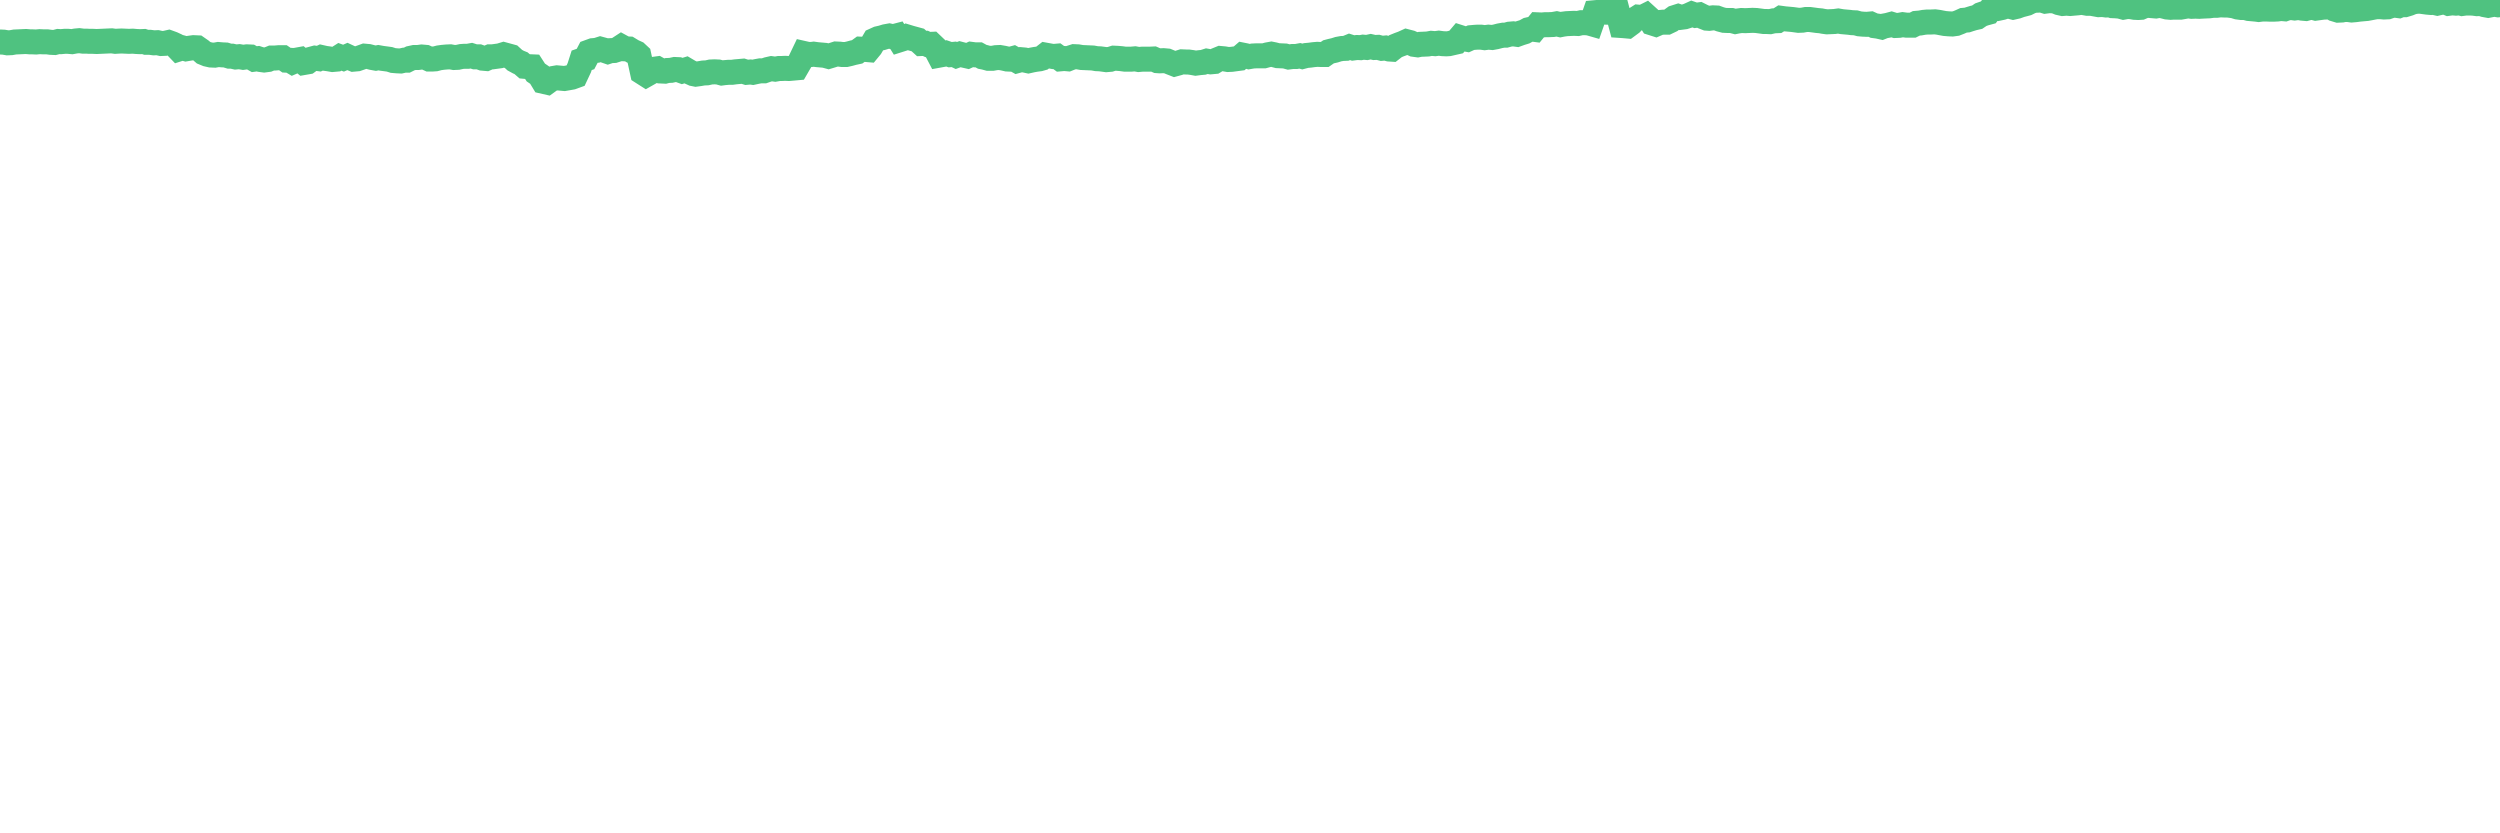 <?xml version="1.0"?><svg width="150px" height="50px" xmlns="http://www.w3.org/2000/svg" xmlns:xlink="http://www.w3.org/1999/xlink"> <polyline fill="none" stroke="#4fc280" stroke-width="1.5px" stroke-linecap="round" stroke-miterlimit="5" points="0.00,2.52 0.22,2.53 0.45,2.57 0.67,2.56 0.89,2.52 1.12,2.51 1.34,2.50 1.56,2.49 1.79,2.51 1.93,2.51 2.16,2.52 2.38,2.50 2.60,2.51 2.83,2.51 3.05,2.54 3.27,2.55 3.50,2.49 3.65,2.50 3.87,2.48 4.09,2.48 4.32,2.50 4.54,2.46 4.76,2.44 4.99,2.47 5.21,2.47 5.36,2.48 5.58,2.48 5.80,2.49 6.03,2.48 6.25,2.47 6.47,2.46 6.70,2.45 6.92,2.48 7.07,2.47 7.29,2.46 7.52,2.47 7.74,2.48 7.96,2.47 8.19,2.49 8.41,2.50 8.63,2.49 8.78,2.54 9.01,2.54 9.23,2.57 9.45,2.56 9.67,2.61 9.90,2.60 10.12,2.55 10.34,2.63 10.49,2.70 10.72,2.94 10.94,2.87 11.16,2.93 11.39,2.89 11.61,2.86 11.83,2.87 12.06,3.03 12.21,3.16 12.43,3.25 12.65,3.30 12.88,3.31 13.10,3.27 13.32,3.29 13.54,3.30 13.77,3.37 13.92,3.37 14.14,3.42 14.36,3.40 14.59,3.44 14.81,3.41 15.03,3.42 15.26,3.55 15.48,3.52 15.63,3.57 15.85,3.60 16.08,3.57 16.30,3.48 16.52,3.48 16.75,3.46 16.97,3.46 17.19,3.61 17.41,3.62 17.56,3.71 17.79,3.61 18.01,3.57 18.23,3.75 18.46,3.71 18.68,3.55 18.90,3.49 19.13,3.52 19.28,3.45 19.50,3.50 19.72,3.53 19.95,3.57 20.17,3.55 20.39,3.41 20.61,3.49 20.84,3.39 20.99,3.46 21.21,3.55 21.43,3.53 21.66,3.45 21.88,3.37 22.10,3.39 22.33,3.45 22.55,3.49 22.70,3.46 22.92,3.50 23.15,3.53 23.37,3.56 23.59,3.63 23.82,3.65 24.04,3.66 24.26,3.61 24.41,3.61 24.63,3.50 24.86,3.45 25.08,3.45 25.30,3.42 25.53,3.44 25.75,3.54 25.97,3.54 26.12,3.53 26.35,3.47 26.57,3.44 26.79,3.42 27.02,3.41 27.24,3.45 27.46,3.44 27.69,3.39 27.83,3.38 28.06,3.38 28.28,3.34 28.50,3.41 28.73,3.41 28.95,3.49 29.17,3.51 29.40,3.41 29.55,3.41 29.77,3.38 29.99,3.35 30.22,3.28 30.44,3.34 30.66,3.40 30.89,3.61 31.11,3.73 31.26,3.79 31.48,3.98 31.70,4.00 31.93,4.01 32.15,4.35 32.37,4.50 32.60,4.88 32.82,4.93 33.04,4.77 33.19,4.71 33.42,4.67 33.64,4.69 33.86,4.71 34.09,4.67 34.31,4.63 34.53,4.55 34.76,4.06 34.90,3.62 35.13,3.54 35.35,3.12 35.57,3.04 35.80,3.02 36.02,2.95 36.24,3.01 36.47,3.09 36.62,3.04 36.84,3.03 37.06,2.96 37.29,2.81 37.51,2.93 37.73,2.94 37.96,3.08 38.18,3.18 38.33,3.32 38.55,4.34 38.77,4.48 39.00,4.35 39.22,4.16 39.44,4.13 39.67,4.26 39.89,4.27 40.04,4.23 40.26,4.22 40.49,4.17 40.71,4.18 40.93,4.26 41.16,4.19 41.38,4.32 41.60,4.42 41.75,4.45 41.97,4.42 42.20,4.38 42.42,4.37 42.64,4.32 42.87,4.31 43.09,4.32 43.31,4.38 43.46,4.36 43.69,4.34 43.91,4.34 44.13,4.31 44.36,4.29 44.58,4.27 44.80,4.34 45.03,4.32 45.17,4.34 45.40,4.29 45.62,4.25 45.84,4.25 46.07,4.17 46.29,4.12 46.51,4.15 46.74,4.11 46.89,4.11 47.11,4.10 47.33,4.11 47.56,4.09 47.78,4.07 48.00,3.69 48.23,3.21 48.45,3.26 48.67,3.27 48.82,3.25 49.04,3.28 49.27,3.30 49.49,3.32 49.71,3.38 49.94,3.31 50.16,3.24 50.38,3.25 50.53,3.27 50.76,3.27 50.98,3.22 51.20,3.16 51.43,3.11 51.65,2.95 51.87,2.96 52.10,2.98 52.24,2.81 52.47,2.42 52.69,2.32 52.91,2.27 53.14,2.20 53.36,2.16 53.58,2.21 53.81,2.15 53.96,2.39 54.18,2.32 54.40,2.21 54.63,2.28 54.85,2.34 55.07,2.40 55.30,2.61 55.52,2.60 55.67,2.67 55.89,2.66 56.11,2.87 56.34,3.31 56.56,3.27 56.78,3.20 57.01,3.28 57.23,3.26 57.38,3.33 57.60,3.25 57.83,3.31 58.05,3.36 58.27,3.26 58.50,3.29 58.72,3.29 58.94,3.41 59.09,3.44 59.31,3.50 59.54,3.50 59.76,3.46 59.98,3.45 60.21,3.49 60.43,3.54 60.65,3.55 60.80,3.51 61.03,3.64 61.25,3.58 61.47,3.60 61.70,3.65 61.92,3.60 62.14,3.56 62.37,3.53 62.51,3.49 62.74,3.31 62.96,3.35 63.18,3.39 63.41,3.37 63.63,3.53 63.85,3.51 64.08,3.53 64.23,3.47 64.45,3.40 64.67,3.41 64.90,3.45 65.12,3.46 65.34,3.47 65.57,3.48 65.79,3.52 66.01,3.53 66.16,3.55 66.38,3.58 66.61,3.56 66.83,3.49 67.05,3.50 67.28,3.52 67.50,3.55 67.72,3.55 67.87,3.55 68.10,3.53 68.32,3.57 68.54,3.55 68.77,3.55 68.99,3.55 69.21,3.54 69.44,3.64 69.58,3.65 69.81,3.64 70.03,3.66 70.25,3.75 70.48,3.84 70.70,3.78 70.92,3.71 71.15,3.72 71.30,3.72 71.52,3.75 71.74,3.79 71.97,3.76 72.19,3.74 72.41,3.67 72.64,3.71 72.86,3.69 73.01,3.60 73.23,3.51 73.45,3.53 73.68,3.57 73.90,3.56 74.12,3.53 74.35,3.50 74.57,3.31 74.72,3.34 74.94,3.40 75.17,3.36 75.39,3.35 75.61,3.35 75.84,3.35 76.06,3.29 76.28,3.25 76.43,3.28 76.66,3.34 76.88,3.35 77.10,3.36 77.32,3.42 77.55,3.39 77.77,3.39 77.99,3.35 78.14,3.39 78.37,3.33 78.59,3.31 78.81,3.28 79.04,3.26 79.26,3.27 79.48,3.27 79.71,3.11 79.86,3.07 80.08,3.02 80.30,2.95 80.52,2.91 80.75,2.90 80.97,2.81 81.19,2.88 81.42,2.85 81.64,2.86 81.79,2.83 82.01,2.85 82.24,2.80 82.46,2.85 82.68,2.84 82.91,2.90 83.13,2.88 83.35,2.94 83.50,2.95 83.73,2.77 83.95,2.68 84.17,2.60 84.39,2.50 84.62,2.56 84.84,2.66 85.06,2.69 85.21,2.66 85.44,2.65 85.66,2.64 85.88,2.60 86.11,2.62 86.33,2.59 86.55,2.62 86.78,2.63 86.93,2.62 87.15,2.57 87.37,2.52 87.60,2.25 87.82,2.32 88.04,2.36 88.26,2.26 88.49,2.24 88.64,2.23 88.86,2.23 89.08,2.26 89.31,2.23 89.53,2.25 89.75,2.21 89.98,2.15 90.20,2.11 90.35,2.11 90.57,2.05 90.80,2.03 91.02,2.06 91.24,1.98 91.47,1.91 91.69,1.79 91.91,1.74 92.06,1.76 92.28,1.49 92.51,1.50 92.73,1.48 92.95,1.48 93.18,1.47 93.40,1.43 93.62,1.48 93.77,1.45 94.00,1.42 94.22,1.41 94.44,1.40 94.67,1.41 94.89,1.36 95.11,1.36 95.34,1.38 95.48,1.42 95.71,0.76 95.93,0.74 96.15,0.72 96.38,0.73 96.60,0.68 96.82,0.68 97.05,0.70 97.27,1.53 97.42,1.54 97.64,1.56 97.87,1.39 98.09,1.17 98.31,1.03 98.54,1.05 98.76,0.94 98.98,1.14 99.13,1.38 99.35,1.45 99.58,1.35 99.80,1.33 100.02,1.33 100.25,1.22 100.47,1.06 100.69,0.99 100.84,1.04 101.07,1.01 101.29,0.94 101.51,0.84 101.74,0.92 101.96,0.89 102.18,1.00 102.41,1.09 102.55,1.10 102.78,1.07 103.00,1.08 103.22,1.16 103.45,1.22 103.67,1.23 103.89,1.23 104.12,1.29 104.27,1.26 104.49,1.23 104.71,1.24 104.94,1.23 105.16,1.22 105.38,1.23 105.61,1.26 105.83,1.29 105.98,1.29 106.20,1.30 106.42,1.25 106.65,1.24 106.87,1.10 107.09,1.13 107.32,1.15 107.54,1.17 107.69,1.19 107.91,1.22 108.14,1.21 108.36,1.17 108.58,1.17 108.81,1.20 109.03,1.23 109.25,1.25 109.40,1.28 109.62,1.31 109.85,1.30 110.07,1.29 110.29,1.26 110.52,1.30 110.74,1.32 110.96,1.34 111.11,1.36 111.34,1.37 111.56,1.43 111.78,1.45 112.01,1.46 112.23,1.44 112.45,1.54 112.68,1.57 112.90,1.62 113.05,1.56 113.27,1.52 113.49,1.46 113.72,1.53 113.94,1.52 114.16,1.48 114.39,1.51 114.61,1.51 114.76,1.51 114.98,1.40 115.21,1.38 115.43,1.34 115.65,1.32 115.88,1.32 116.10,1.31 116.32,1.34 116.47,1.37 116.69,1.41 116.92,1.43 117.14,1.44 117.36,1.41 117.59,1.32 117.81,1.22 118.03,1.20 118.18,1.15 118.41,1.08 118.63,1.03 118.85,0.88 119.08,0.80 119.30,0.74 119.52,0.45 119.75,0.47 119.89,0.50 120.12,0.45 120.34,0.38 120.56,0.37 120.79,0.43 121.01,0.38 121.23,0.30 121.46,0.24 121.61,0.20 121.83,0.09 122.05,0.02 122.28,0.01 122.50,0.00 122.72,0.07 122.95,0.04 123.17,0.05 123.32,0.07 123.54,0.16 123.76,0.21 123.99,0.19 124.21,0.21 124.43,0.19 124.66,0.17 124.88,0.14 125.03,0.16 125.25,0.20 125.48,0.20 125.70,0.24 125.92,0.28 126.15,0.27 126.37,0.30 126.59,0.29 126.74,0.34 126.96,0.35 127.19,0.37 127.41,0.43 127.63,0.39 127.86,0.40 128.08,0.44 128.30,0.45 128.45,0.44 128.68,0.34 128.90,0.32 129.12,0.34 129.35,0.36 129.57,0.32 129.79,0.36 130.02,0.42 130.24,0.44 130.39,0.43 130.61,0.43 130.83,0.43 131.06,0.39 131.28,0.35 131.50,0.38 131.73,0.37 131.95,0.38 132.10,0.37 132.32,0.36 132.55,0.35 132.77,0.32 132.99,0.32 133.22,0.29 133.44,0.30 133.66,0.30 133.81,0.32 134.03,0.35 134.26,0.42 134.48,0.45 134.70,0.45 134.93,0.51 135.15,0.53 135.37,0.55 135.52,0.57 135.75,0.54 135.97,0.54 136.19,0.55 136.42,0.55 136.64,0.54 136.86,0.51 137.09,0.53 137.23,0.48 137.46,0.45 137.68,0.48 137.90,0.45 138.13,0.49 138.35,0.51 138.57,0.45 138.80,0.45 138.95,0.49 139.17,0.46 139.39,0.43 139.62,0.42 139.84,0.41 140.06,0.54 140.29,0.61 140.51,0.60 140.66,0.57 140.88,0.57 141.10,0.60 141.33,0.58 141.55,0.55 141.77,0.53 142.00,0.51 142.22,0.47 142.37,0.44 142.59,0.40 142.82,0.40 143.04,0.42 143.26,0.41 143.49,0.33 143.71,0.31 143.93,0.34 144.08,0.28 144.30,0.28 144.53,0.21 144.75,0.12 144.97,0.08 145.20,0.07 145.42,0.10 145.64,0.13 145.87,0.15 146.02,0.14 146.24,0.19 146.46,0.14 146.69,0.11 146.91,0.20 147.13,0.17 147.36,0.19 147.58,0.17 147.73,0.21 147.95,0.18 148.17,0.18 148.40,0.19 148.62,0.22 148.84,0.21 149.07,0.28 149.29,0.32 149.44,0.29 149.66,0.25 149.89,0.29 150.00,0.28 "/></svg>
